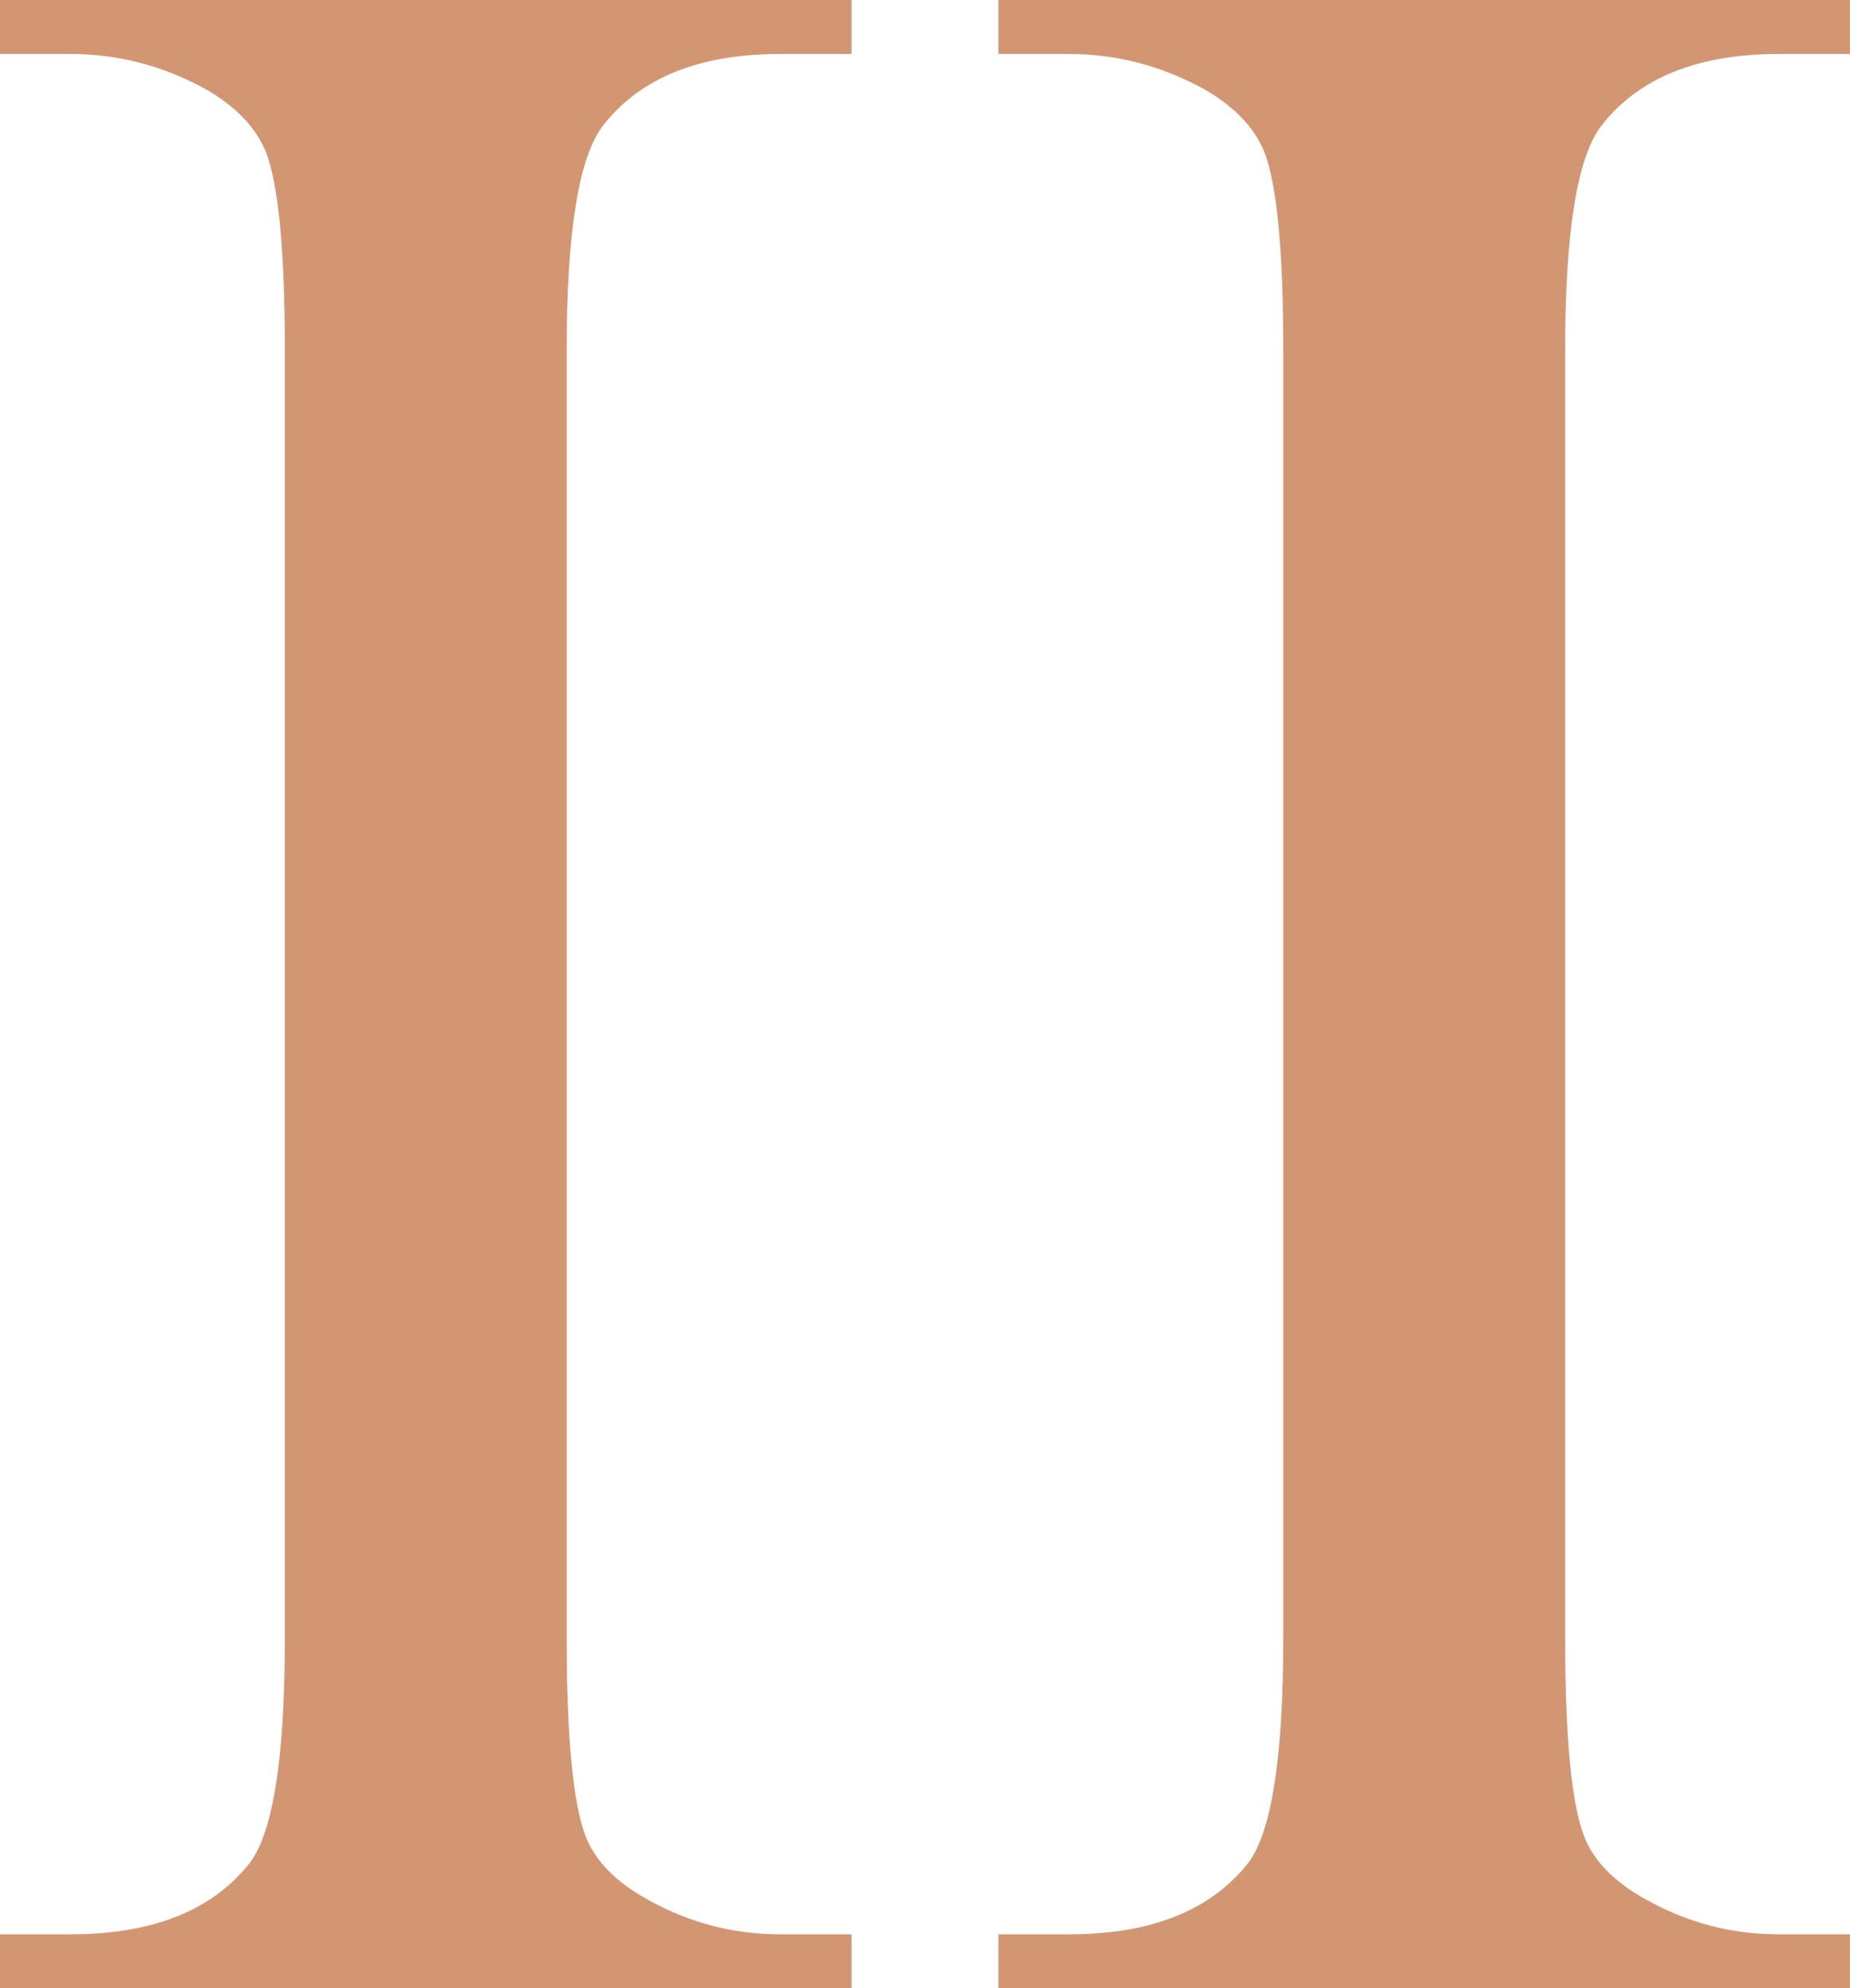 <?xml version="1.0" encoding="utf-8"?>
<!-- Generator: Adobe Illustrator 25.4.2, SVG Export Plug-In . SVG Version: 6.00 Build 0)  -->
<!DOCTYPE svg PUBLIC "-//W3C//DTD SVG 1.1//EN" "http://www.w3.org/Graphics/SVG/1.1/DTD/svg11.dtd">
<svg version="1.1" id="Layer_1" xmlns:x="http://ns.adobe.com/Extensibility/1.0/" xmlns:i="http://ns.adobe.com/AdobeIllustrator/10.0/" xmlns:graph="http://ns.adobe.com/Graphs/1.0/"
	 xmlns="http://www.w3.org/2000/svg" xmlns:xlink="http://www.w3.org/1999/xlink" x="0px" y="0px" width="93.856px"
	 height="100.854px" viewBox="0 0 93.856 100.854" enable-background="new 0 0 93.856 100.854" xml:space="preserve">
<g>
	<path fill="#D39673" d="M43.201,98.116v2.738H0v-2.738h3.575c4.183,0,7.2-1.217,9.102-3.625c1.192-1.597,1.775-5.4,1.775-11.434
		V17.798c0-5.096-0.33-8.468-0.963-10.09C12.981,6.465,11.966,5.4,10.42,4.513C8.24,3.321,5.958,2.738,3.575,2.738H0V0h43.201v2.738
		h-3.626c-4.107,0-7.099,1.217-8.975,3.625c-1.242,1.597-1.851,5.4-1.851,11.434v65.258c0,5.096,0.33,8.468,0.963,10.09
		c0.482,1.242,1.521,2.307,3.118,3.195c2.129,1.191,4.361,1.775,6.744,1.775H43.201L43.201,98.116z"/>
	<path fill="#D39673" d="M93.856,98.116v2.738H50.655v-2.738h3.575c4.183,0,7.2-1.217,9.101-3.625
		c1.192-1.597,1.775-5.4,1.775-11.434V17.798c0-5.096-0.33-8.468-0.963-10.09c-0.507-1.242-1.521-2.307-3.068-3.194
		c-2.18-1.191-4.462-1.775-6.845-1.775h-3.575V0h43.201v2.738H90.23c-4.107,0-7.099,1.217-8.975,3.625
		c-1.242,1.597-1.851,5.4-1.851,11.434v65.258c0,5.096,0.33,8.468,0.963,10.09c0.482,1.242,1.521,2.307,3.118,3.195
		c2.129,1.191,4.361,1.775,6.744,1.775H93.856L93.856,98.116z"/>
</g>
</svg>
